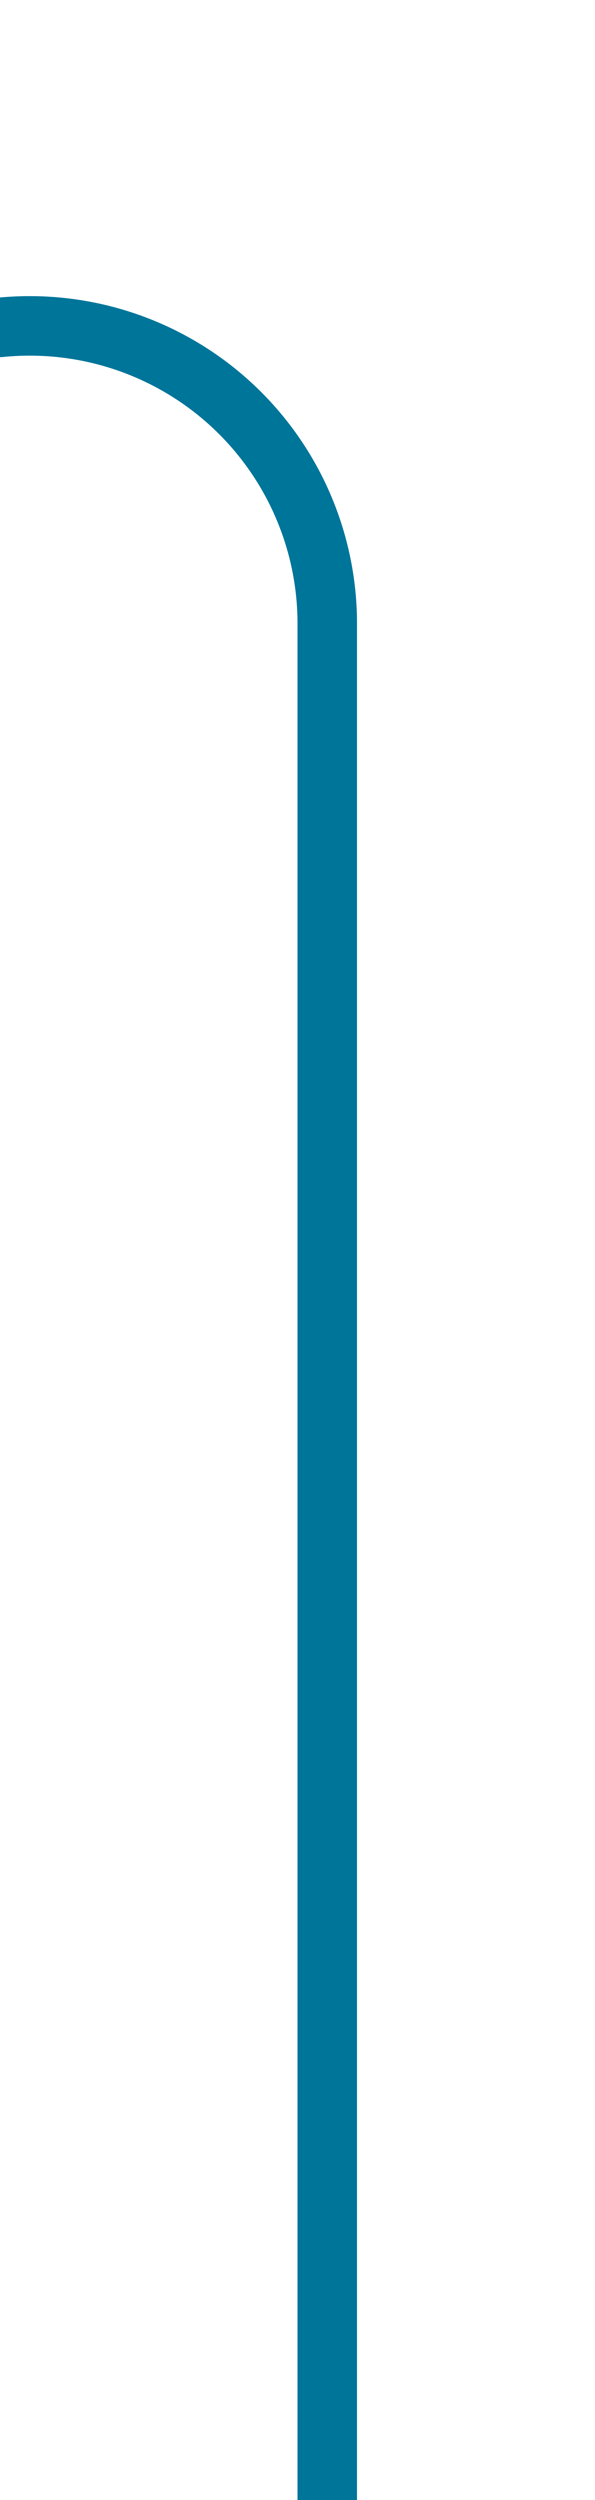 ﻿<?xml version="1.0" encoding="utf-8"?>
<svg version="1.1" xmlns:xlink="http://www.w3.org/1999/xlink" width="10px" height="42px" preserveAspectRatio="xMidYMin meet" viewBox="793 365  8 42" xmlns="http://www.w3.org/2000/svg">
  <path d="M 657.5 336  L 657.5 365  A 5 5 0 0 0 662.5 370.5 L 792 370.5  A 5 5 0 0 1 797.5 375.5 L 797.5 407  " stroke-width="1" stroke="#00759a" fill="none" />
</svg>